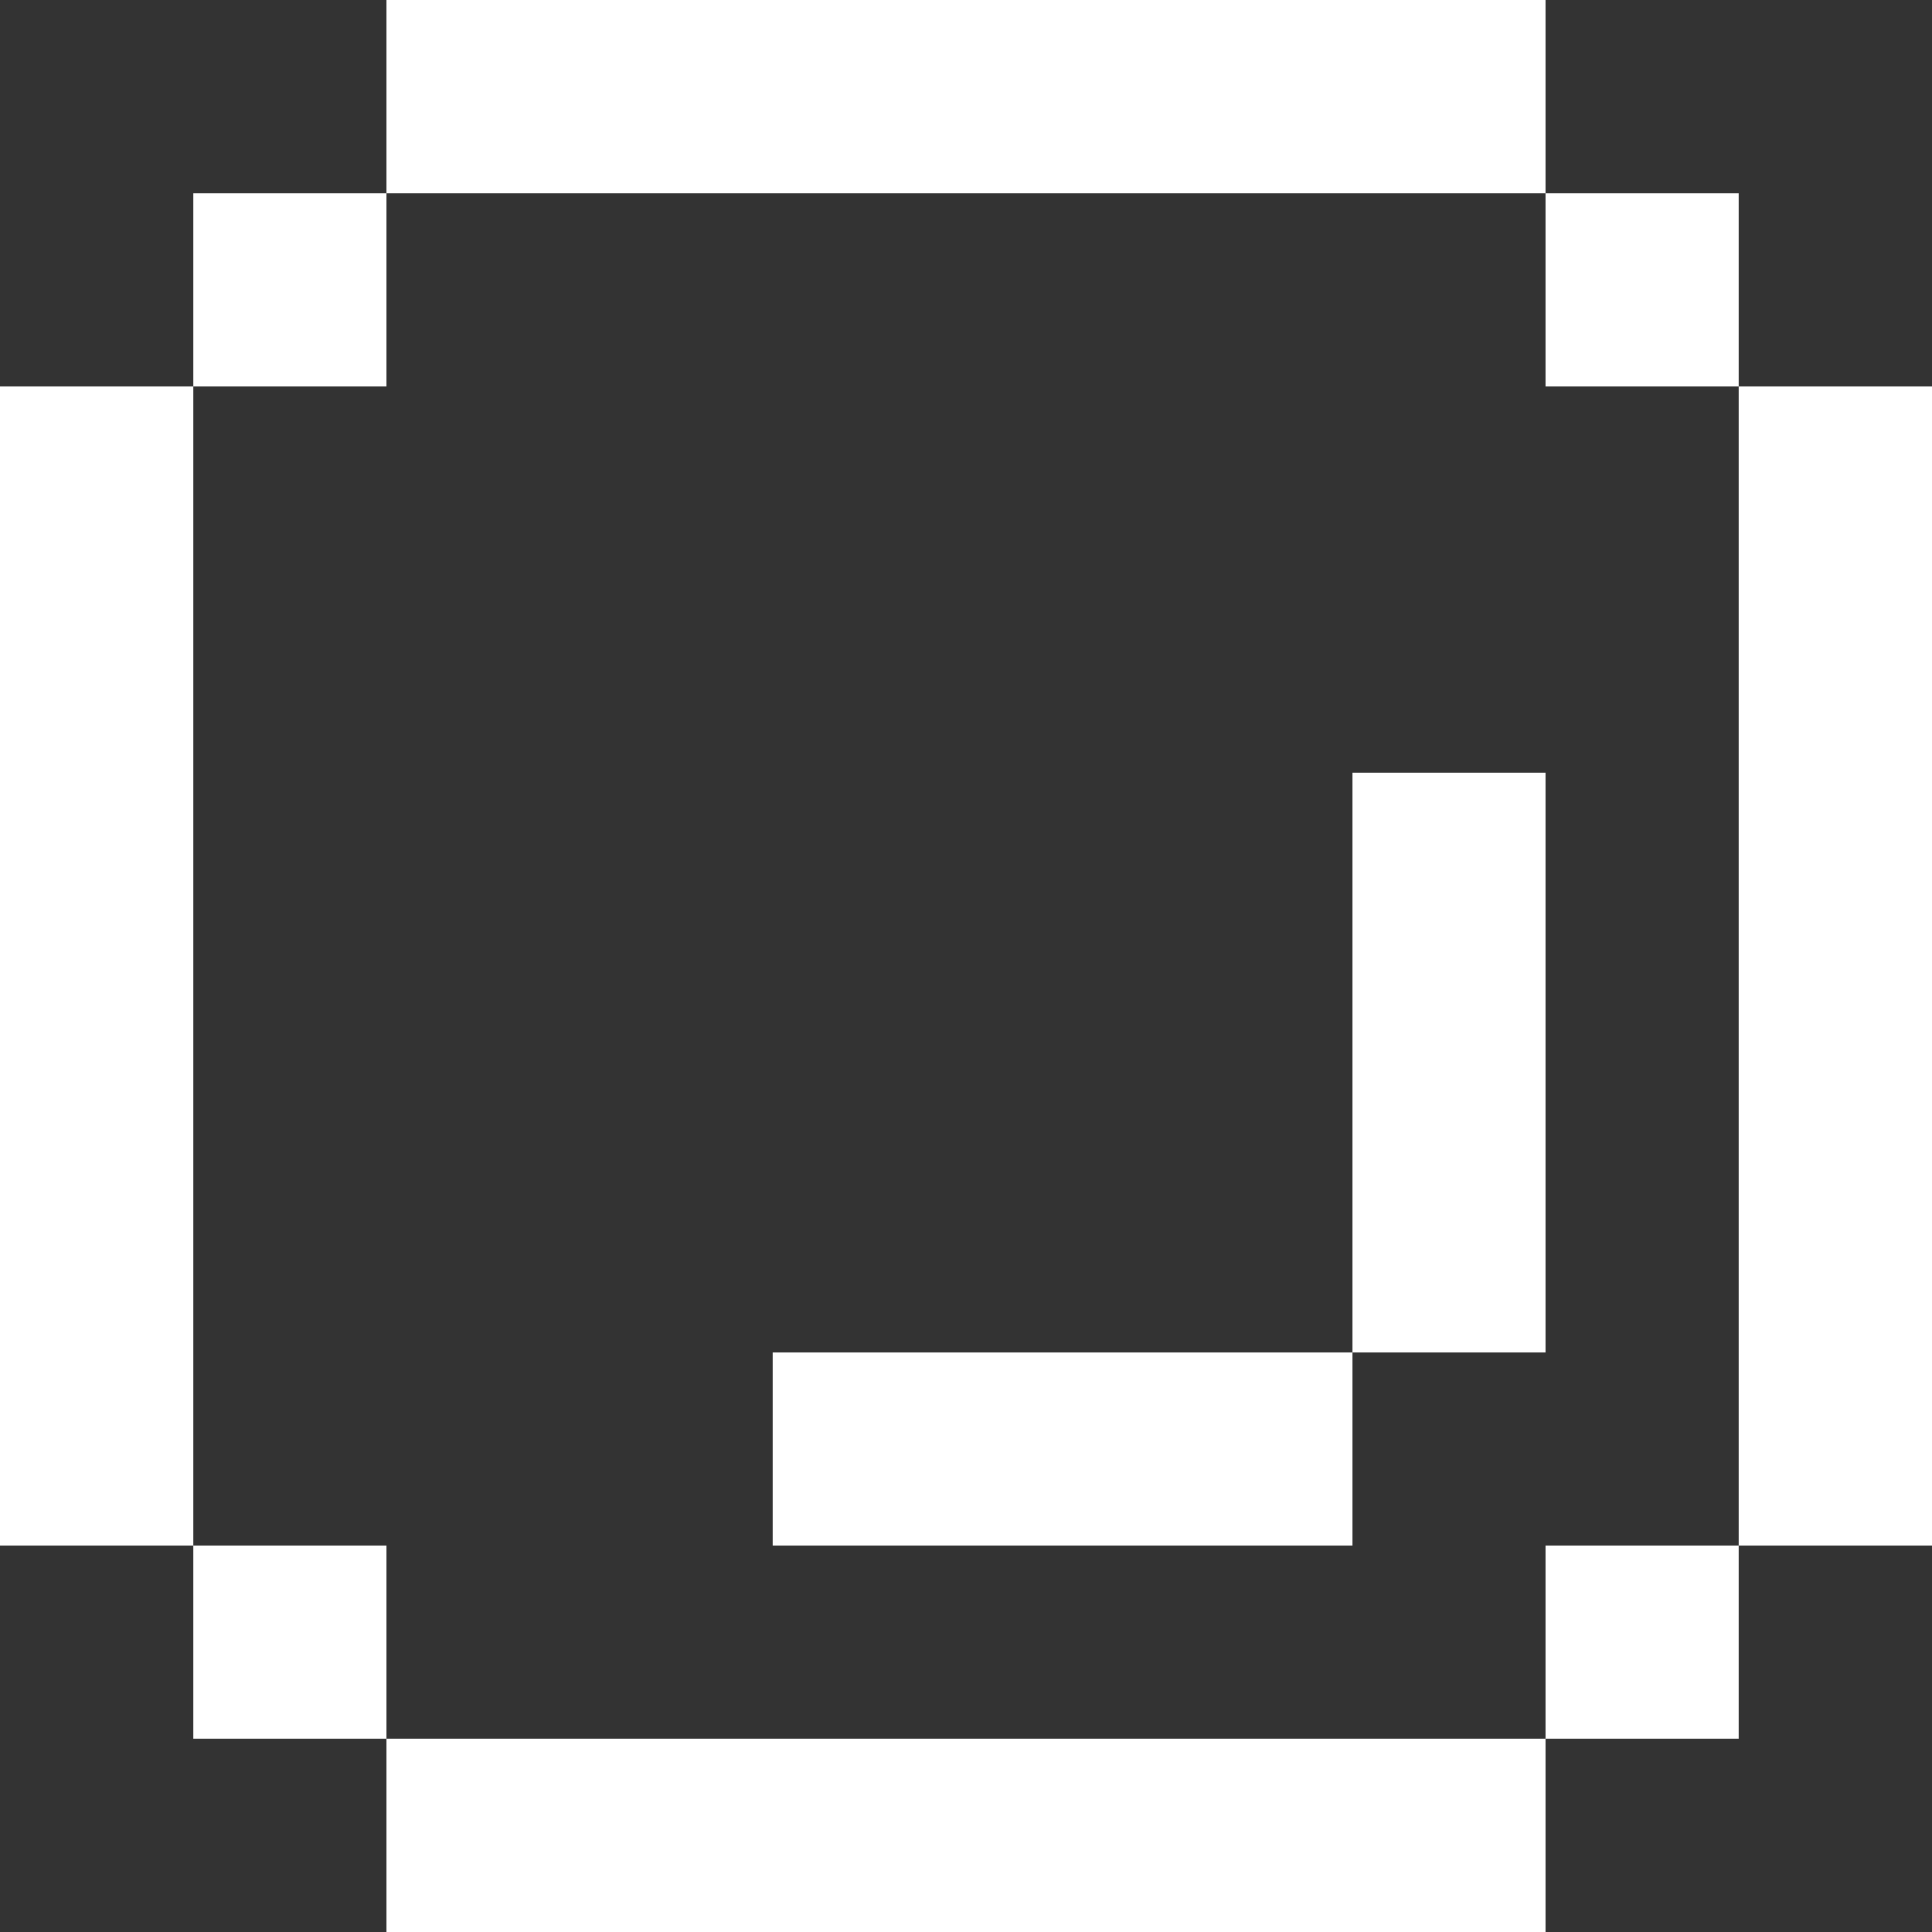 <svg xmlns="http://www.w3.org/2000/svg" viewBox="0 0 40 40">
  <rect x="0" y="0" width="40" height="40" fill="#333333" stroke="none"/>
  <path d="M32,4H8V0h24v4ZM8,40h24v-4H8v4ZM36,8v-4h-4v4h4ZM8,4h-4v4h4v-4ZM32,36h4v-4h-4v4ZM4,32v4h4v-4h-4ZM0,8v24h4V8H0ZM36,8v24h4V8h-4ZM28,28h4v-12h-4v12ZM16,32h12v-4h-12v4Z" fill="#fff" />
</svg>